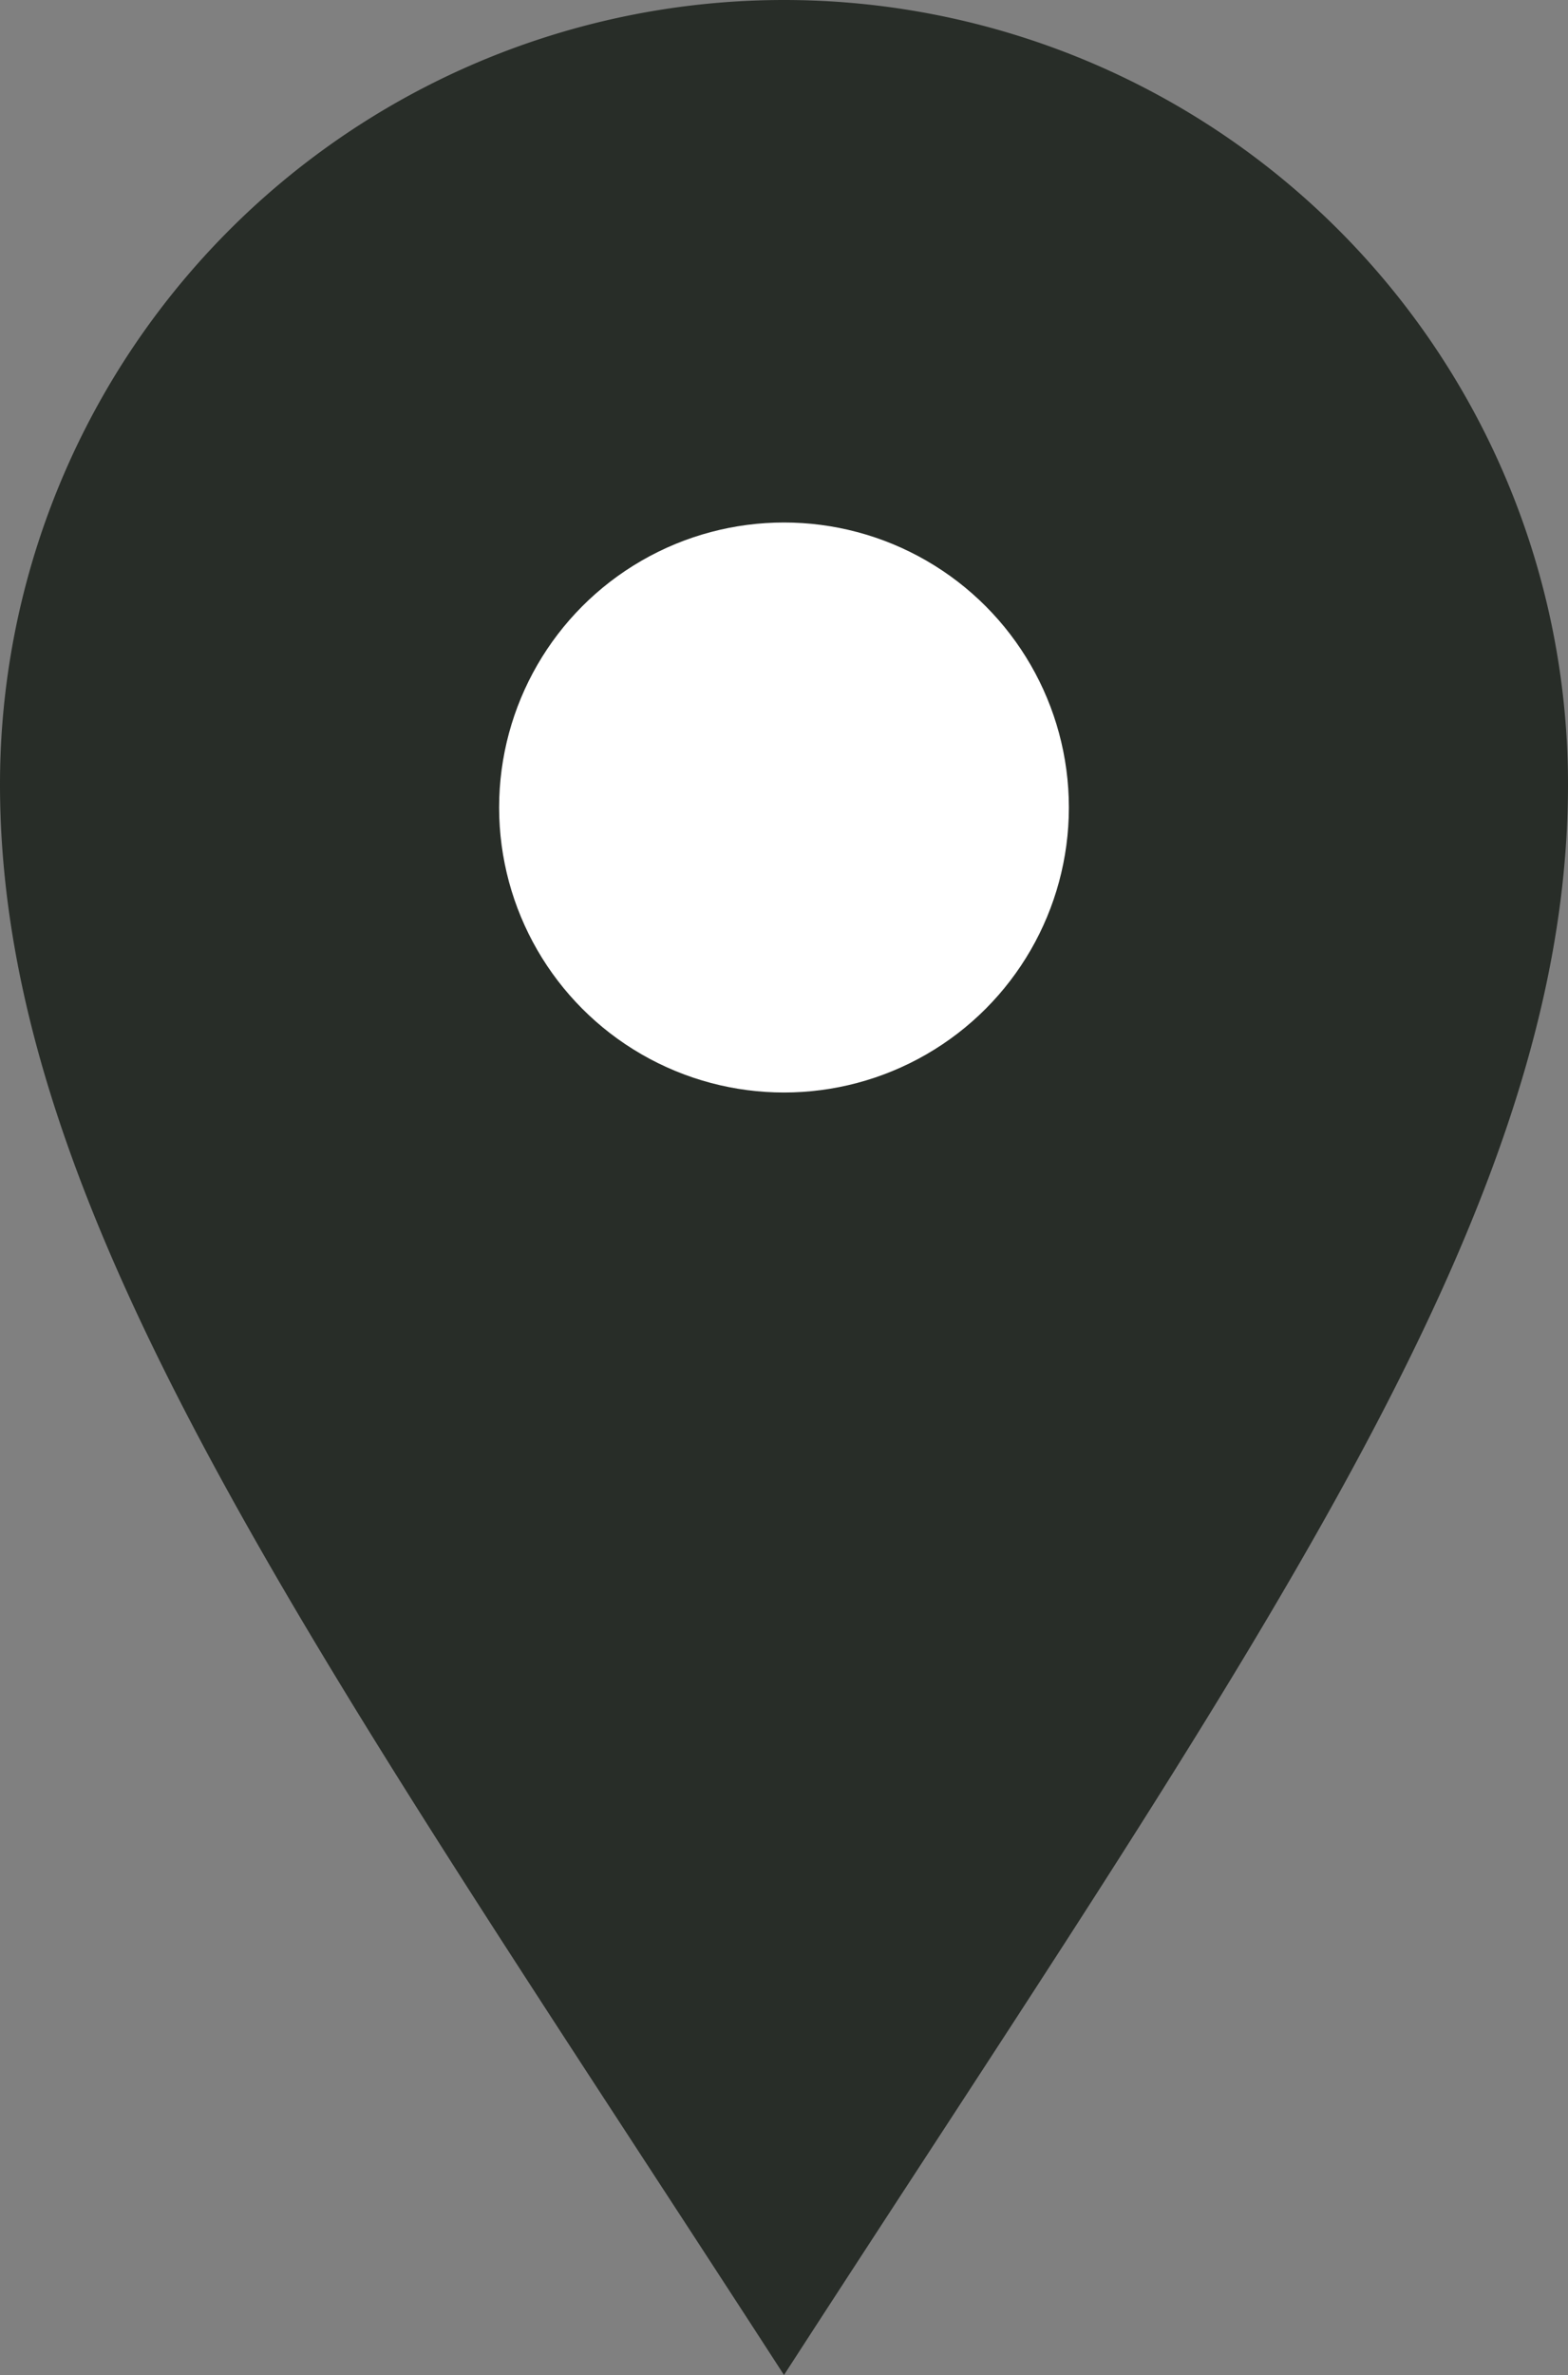 <svg xmlns="http://www.w3.org/2000/svg" viewBox="0 0 26.42 40"><rect x="0" y="0" width="26.42" height="40" fill="#808080" stroke="none"/><defs><style>.cls-1{fill:#282d28;}.cls-2{fill:#fff;}</style></defs><title>icon_access</title><g id="レイヤー_2" data-name="レイヤー 2"><g id="text"><path class="cls-1" d="M13.21,40c7.85-12.13,13.21-19.5,13.21-26.79A13.21,13.21,0,0,0,0,13.21C0,20.5,5.36,27.87,13.21,40Z"/><circle class="cls-2" cx="13.21" cy="13.6" r="4.8"/></g></g></svg>